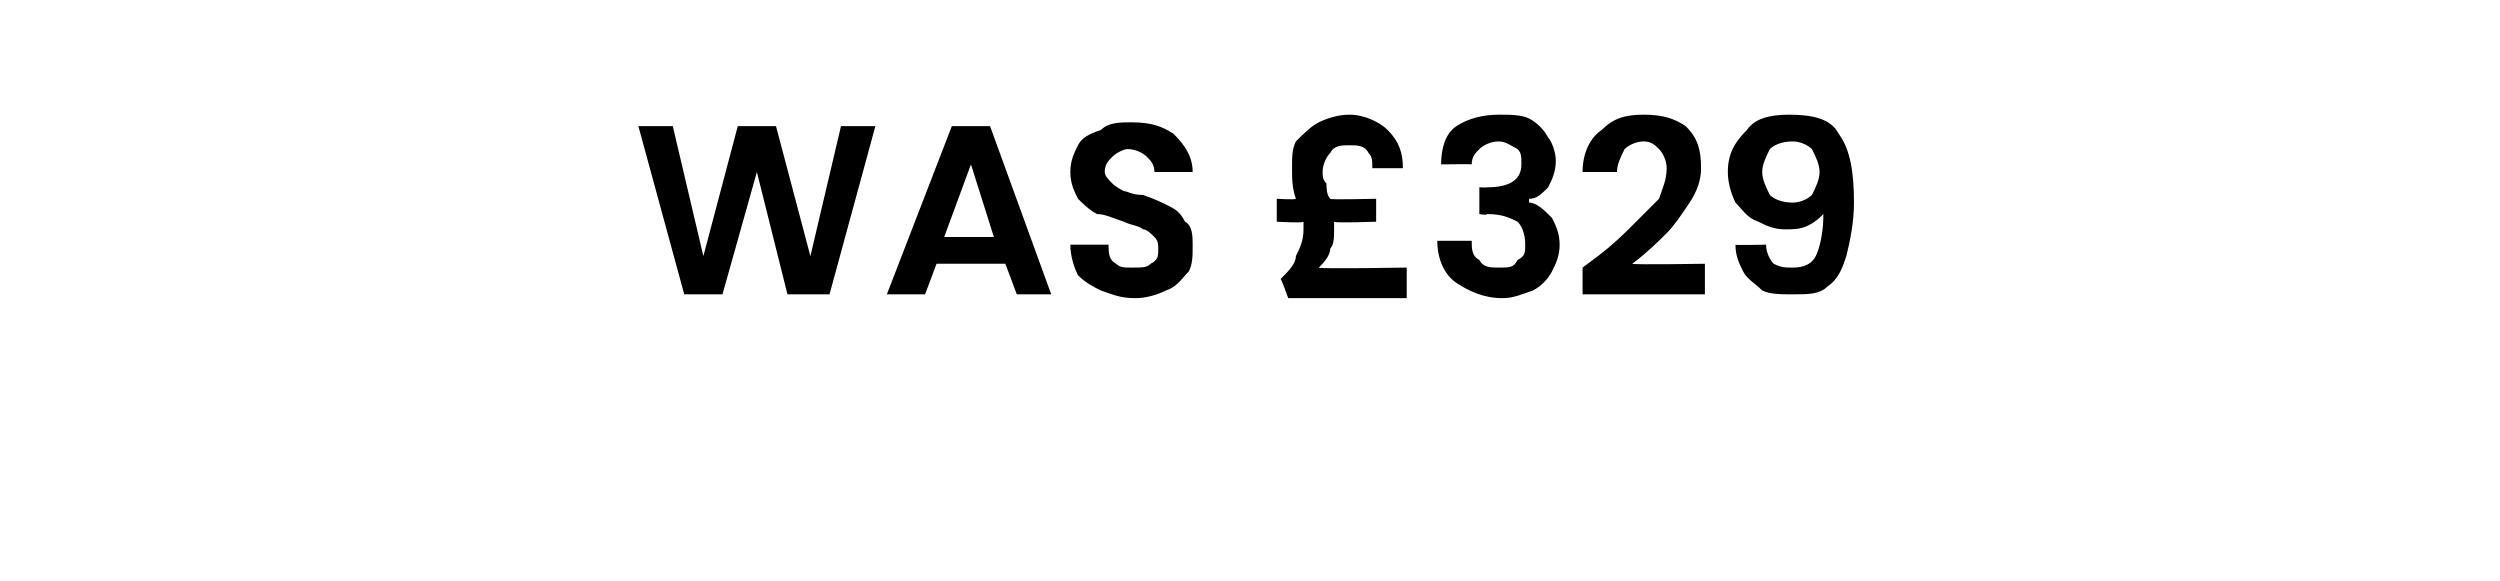 <?xml version="1.0" standalone="no"?><!DOCTYPE svg PUBLIC "-//W3C//DTD SVG 1.1//EN" "http://www.w3.org/Graphics/SVG/1.1/DTD/svg11.dtd"><svg xmlns="http://www.w3.org/2000/svg" version="1.1" width="65.4px" height="15.2px" viewBox="0 -1 65.4 15.2" style="top:-1px">  <desc>WAS £329</desc>  <defs/>  <g id="Polygon56953">    <path d="M 22.9 2.3 L 21.7 6.7 L 20.6 6.7 L 19.8 3.5 L 18.9 6.7 L 17.9 6.7 L 16.7 2.3 L 17.6 2.3 L 18.4 5.7 L 19.3 2.3 L 20.3 2.3 L 21.2 5.7 L 22 2.3 L 22.9 2.3 Z M 26.3 5.9 L 24.5 5.9 L 24.2 6.7 L 23.2 6.7 L 24.9 2.3 L 25.9 2.3 L 27.5 6.7 L 26.6 6.7 L 26.3 5.9 Z M 26 5.2 L 25.4 3.3 L 24.7 5.2 L 26 5.2 Z M 29.7 6.8 C 29.3 6.8 29.1 6.7 28.8 6.6 C 28.6 6.5 28.4 6.4 28.2 6.2 C 28.1 6 28 5.7 28 5.4 C 28 5.4 29 5.4 29 5.4 C 29 5.6 29 5.8 29.2 5.9 C 29.3 6 29.4 6 29.6 6 C 29.9 6 30 6 30.1 5.9 C 30.3 5.8 30.3 5.7 30.3 5.5 C 30.3 5.4 30.3 5.3 30.2 5.2 C 30.1 5.1 30 5 29.9 5 C 29.8 4.9 29.6 4.9 29.4 4.8 C 29.1 4.7 28.9 4.6 28.7 4.6 C 28.5 4.5 28.3 4.3 28.2 4.2 C 28.1 4 28 3.8 28 3.5 C 28 3.2 28.1 3 28.2 2.8 C 28.3 2.6 28.5 2.5 28.8 2.4 C 29 2.2 29.3 2.2 29.6 2.2 C 30.1 2.2 30.4 2.3 30.7 2.5 C 31 2.8 31.2 3.1 31.2 3.5 C 31.2 3.5 30.2 3.5 30.2 3.5 C 30.2 3.3 30.1 3.2 30 3.1 C 29.9 3 29.7 2.9 29.5 2.9 C 29.4 2.9 29.2 3 29.1 3.1 C 29 3.2 28.9 3.3 28.9 3.5 C 28.9 3.6 29 3.7 29.1 3.8 C 29.1 3.8 29.2 3.9 29.4 4 C 29.5 4 29.6 4.1 29.9 4.1 C 30.2 4.2 30.4 4.3 30.6 4.4 C 30.8 4.5 30.9 4.6 31 4.8 C 31.2 4.9 31.2 5.2 31.2 5.4 C 31.2 5.7 31.2 5.9 31.1 6.1 C 30.9 6.3 30.8 6.5 30.5 6.6 C 30.3 6.7 30 6.8 29.7 6.8 C 29.7 6.8 29.7 6.8 29.7 6.8 Z M 36.8 6 L 36.8 6.8 L 33.7 6.8 C 33.7 6.8 33.52 6.29 33.5 6.3 C 33.7 6.1 33.9 5.9 33.9 5.7 C 34 5.5 34.1 5.3 34.1 5 C 34.1 5 34.1 4.9 34.1 4.8 C 34.07 4.84 33.4 4.8 33.4 4.8 L 33.4 4.2 C 33.4 4.2 33.89 4.23 33.9 4.2 C 33.8 3.9 33.8 3.7 33.8 3.4 C 33.8 3.1 33.8 2.9 33.9 2.7 C 34.1 2.5 34.3 2.3 34.5 2.2 C 34.7 2.1 35 2 35.3 2 C 35.7 2 36.1 2.2 36.3 2.4 C 36.6 2.7 36.7 3 36.7 3.4 C 36.7 3.4 35.9 3.4 35.9 3.4 C 35.9 3.2 35.9 3.1 35.8 3 C 35.7 2.8 35.5 2.8 35.3 2.8 C 35.1 2.8 34.9 2.8 34.8 3 C 34.7 3.1 34.6 3.3 34.6 3.5 C 34.6 3.6 34.6 3.7 34.7 3.8 C 34.7 3.9 34.7 4.1 34.8 4.2 C 34.76 4.23 36 4.2 36 4.2 L 36 4.8 C 36 4.8 34.92 4.84 34.9 4.8 C 34.9 4.9 34.9 5 34.9 5 C 34.9 5.2 34.9 5.4 34.8 5.5 C 34.8 5.7 34.6 5.9 34.5 6 C 34.5 6.04 36.8 6 36.8 6 Z M 37.7 3.3 C 37.7 2.9 37.8 2.5 38.1 2.3 C 38.4 2.1 38.8 2 39.2 2 C 39.5 2 39.8 2 40 2.1 C 40.2 2.2 40.4 2.4 40.5 2.6 C 40.6 2.7 40.7 3 40.7 3.2 C 40.7 3.5 40.6 3.7 40.5 3.9 C 40.3 4.1 40.2 4.2 40 4.2 C 40 4.2 40 4.3 40 4.3 C 40.2 4.3 40.4 4.5 40.6 4.7 C 40.7 4.9 40.8 5.1 40.8 5.4 C 40.8 5.7 40.7 5.9 40.6 6.1 C 40.5 6.3 40.3 6.5 40.1 6.6 C 39.8 6.7 39.6 6.8 39.3 6.8 C 38.8 6.8 38.4 6.6 38.1 6.4 C 37.8 6.2 37.6 5.8 37.6 5.3 C 37.6 5.3 38.5 5.3 38.5 5.3 C 38.5 5.5 38.5 5.7 38.7 5.8 C 38.8 6 39 6 39.2 6 C 39.5 6 39.6 6 39.7 5.8 C 39.9 5.7 39.9 5.6 39.9 5.4 C 39.9 5.1 39.8 4.9 39.7 4.8 C 39.5 4.7 39.3 4.6 38.9 4.6 C 38.91 4.64 38.7 4.6 38.7 4.6 L 38.7 3.9 C 38.7 3.9 38.91 3.91 38.9 3.9 C 39.5 3.9 39.8 3.7 39.8 3.3 C 39.8 3.1 39.8 3 39.7 2.9 C 39.5 2.8 39.4 2.7 39.2 2.7 C 39 2.7 38.8 2.8 38.7 2.9 C 38.6 3 38.5 3.1 38.5 3.3 C 38.53 3.29 37.7 3.3 37.7 3.3 C 37.7 3.3 37.65 3.29 37.7 3.3 Z M 41.8 5.7 C 42.2 5.4 42.5 5.1 42.7 4.9 C 43 4.6 43.2 4.4 43.4 4.2 C 43.5 3.9 43.6 3.7 43.6 3.4 C 43.6 3.2 43.5 3 43.4 2.9 C 43.3 2.8 43.2 2.7 43 2.7 C 42.8 2.7 42.6 2.8 42.5 2.9 C 42.4 3.1 42.3 3.3 42.3 3.5 C 42.3 3.5 41.4 3.5 41.4 3.5 C 41.4 3 41.6 2.6 41.9 2.4 C 42.2 2.1 42.5 2 43 2 C 43.5 2 43.8 2.1 44.1 2.3 C 44.4 2.6 44.5 2.9 44.5 3.4 C 44.5 3.7 44.4 4 44.2 4.3 C 44 4.6 43.8 4.9 43.6 5.1 C 43.4 5.3 43.1 5.6 42.7 5.9 C 42.71 5.93 44.6 5.9 44.6 5.9 L 44.6 6.7 L 41.4 6.7 L 41.4 6 C 41.4 6 41.77 5.72 41.8 5.7 Z M 46.2 5.4 C 46.2 5.6 46.3 5.8 46.4 5.9 C 46.6 6 46.7 6 46.9 6 C 47.2 6 47.4 5.9 47.5 5.7 C 47.6 5.5 47.7 5.1 47.7 4.6 C 47.6 4.7 47.5 4.8 47.3 4.9 C 47.1 5 46.9 5 46.7 5 C 46.4 5 46.2 4.9 46 4.8 C 45.7 4.7 45.6 4.5 45.4 4.3 C 45.3 4.1 45.2 3.8 45.2 3.5 C 45.2 3 45.4 2.7 45.7 2.4 C 45.9 2.1 46.3 2 46.8 2 C 47.4 2 47.9 2.1 48.1 2.5 C 48.4 2.9 48.5 3.5 48.5 4.3 C 48.5 4.8 48.4 5.3 48.3 5.7 C 48.2 6 48.1 6.3 47.8 6.5 C 47.6 6.7 47.3 6.7 46.9 6.7 C 46.6 6.7 46.3 6.7 46.1 6.6 C 45.9 6.4 45.7 6.3 45.6 6.1 C 45.5 5.9 45.4 5.7 45.4 5.4 C 45.37 5.42 46.2 5.4 46.2 5.4 C 46.2 5.4 46.21 5.42 46.2 5.4 Z M 46.9 4.3 C 47.1 4.3 47.3 4.2 47.4 4.1 C 47.5 3.9 47.6 3.7 47.6 3.5 C 47.6 3.3 47.5 3.1 47.4 2.9 C 47.3 2.8 47.1 2.7 46.9 2.7 C 46.6 2.7 46.4 2.8 46.3 2.9 C 46.2 3.1 46.1 3.3 46.1 3.5 C 46.1 3.7 46.2 3.9 46.3 4.1 C 46.4 4.2 46.6 4.3 46.9 4.3 C 46.9 4.3 46.9 4.3 46.9 4.3 Z " stroke="none" fill="#000"/>  </g></svg>